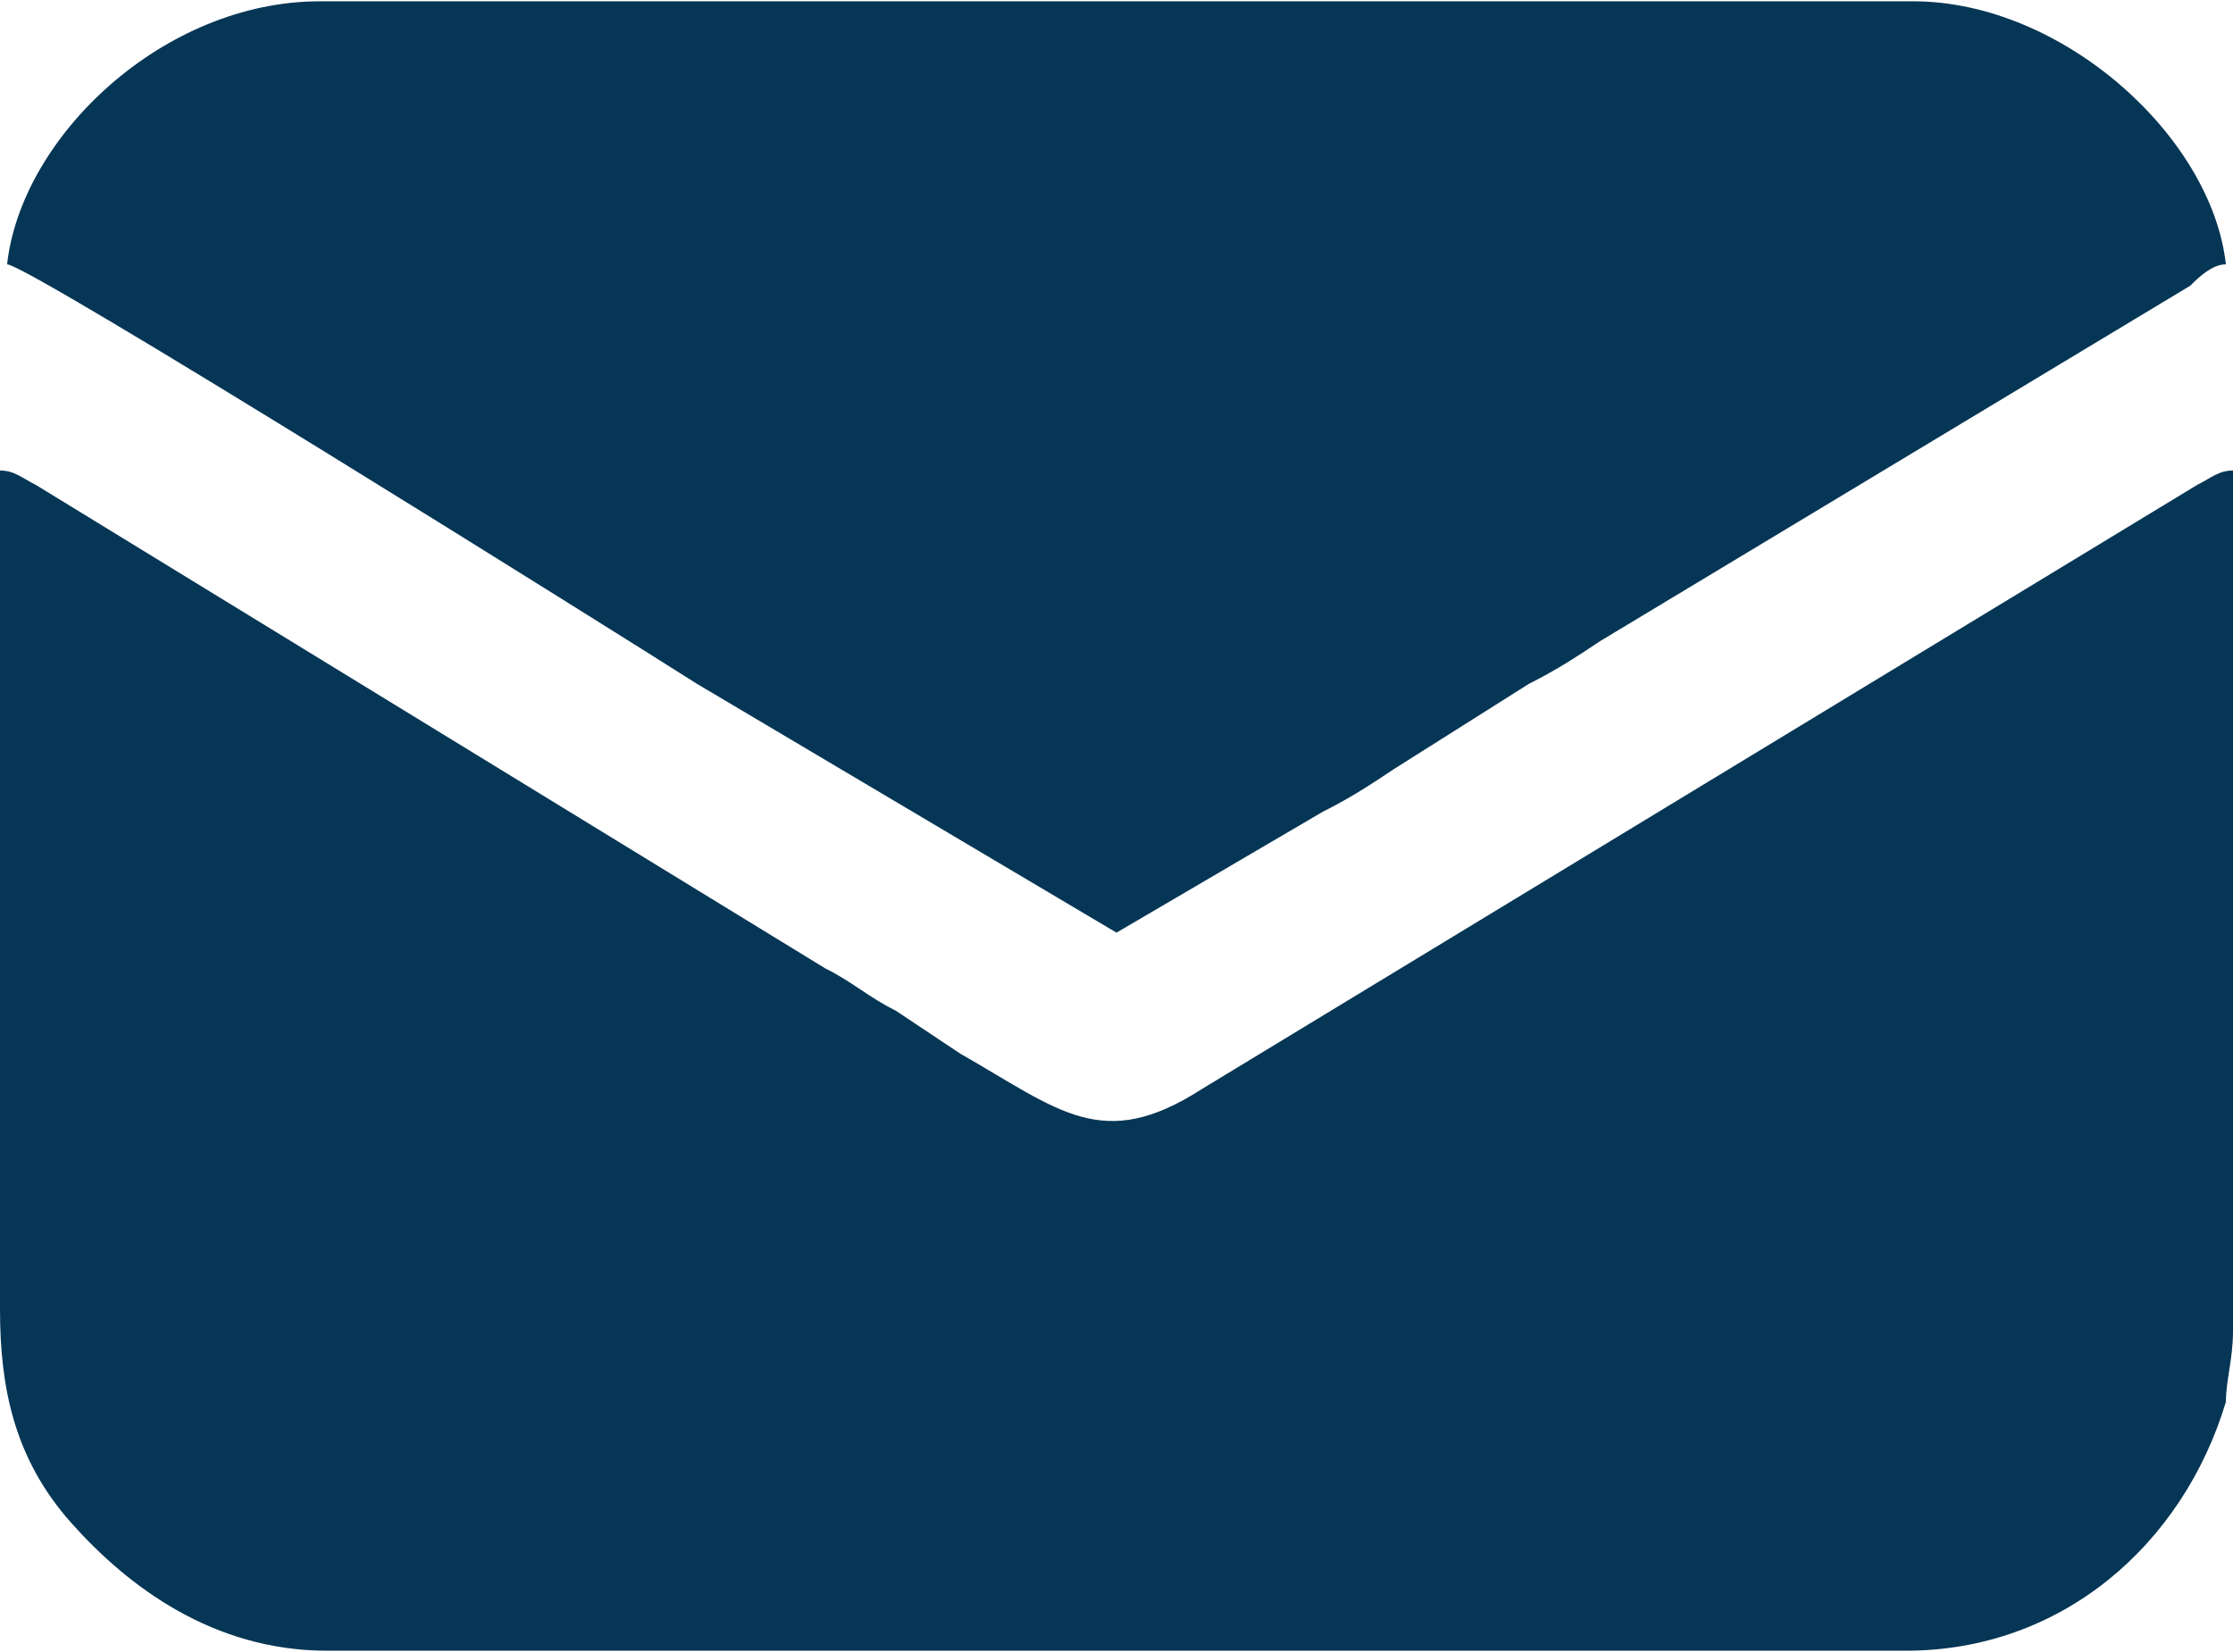 <?xml version="1.0" encoding="UTF-8"?> <svg xmlns="http://www.w3.org/2000/svg" xmlns:xlink="http://www.w3.org/1999/xlink" xmlns:xodm="http://www.corel.com/coreldraw/odm/2003" xml:space="preserve" width="50px" height="37px" version="1.1" style="shape-rendering:geometricPrecision; text-rendering:geometricPrecision; image-rendering:optimizeQuality; fill-rule:evenodd; clip-rule:evenodd" viewBox="0 0 3.14 2.32"> <defs> <style type="text/css"> .fil0 {fill:#063655} </style> </defs> <g id="Layer_x0020_1">  <path class="fil0" d="M0.46 2.32l2.22 0c0.22,0 0.39,-0.15 0.45,-0.35 0,-0.03 0.01,-0.06 0.01,-0.1l0 -0.15c0,-0.36 0,-0.71 0,-1.06 -0.02,0 -0.03,0.01 -0.05,0.02l-1.4 0.85c-0.14,0.09 -0.2,0.03 -0.34,-0.05 -0.03,-0.02 -0.06,-0.04 -0.09,-0.06 -0.04,-0.02 -0.06,-0.04 -0.1,-0.06l-1.11 -0.68c-0.02,-0.01 -0.03,-0.02 -0.05,-0.02 0,0.35 0,0.7 0,1.06l0 0.12c0,0.11 0.02,0.21 0.1,0.3 0.08,0.09 0.2,0.18 0.36,0.18zm-0.45 -1.95c0.03,0 0.86,0.52 0.97,0.59l0.59 0.35 0.29 -0.17c0.04,-0.02 0.07,-0.04 0.1,-0.06l0.19 -0.12c0.04,-0.02 0.07,-0.04 0.1,-0.06l0.83 -0.5c0.01,-0.01 0.03,-0.03 0.05,-0.03 -0.02,-0.18 -0.23,-0.37 -0.44,-0.37l-2.24 0c-0.22,0 -0.42,0.19 -0.44,0.37z"></path> </g> </svg> 
